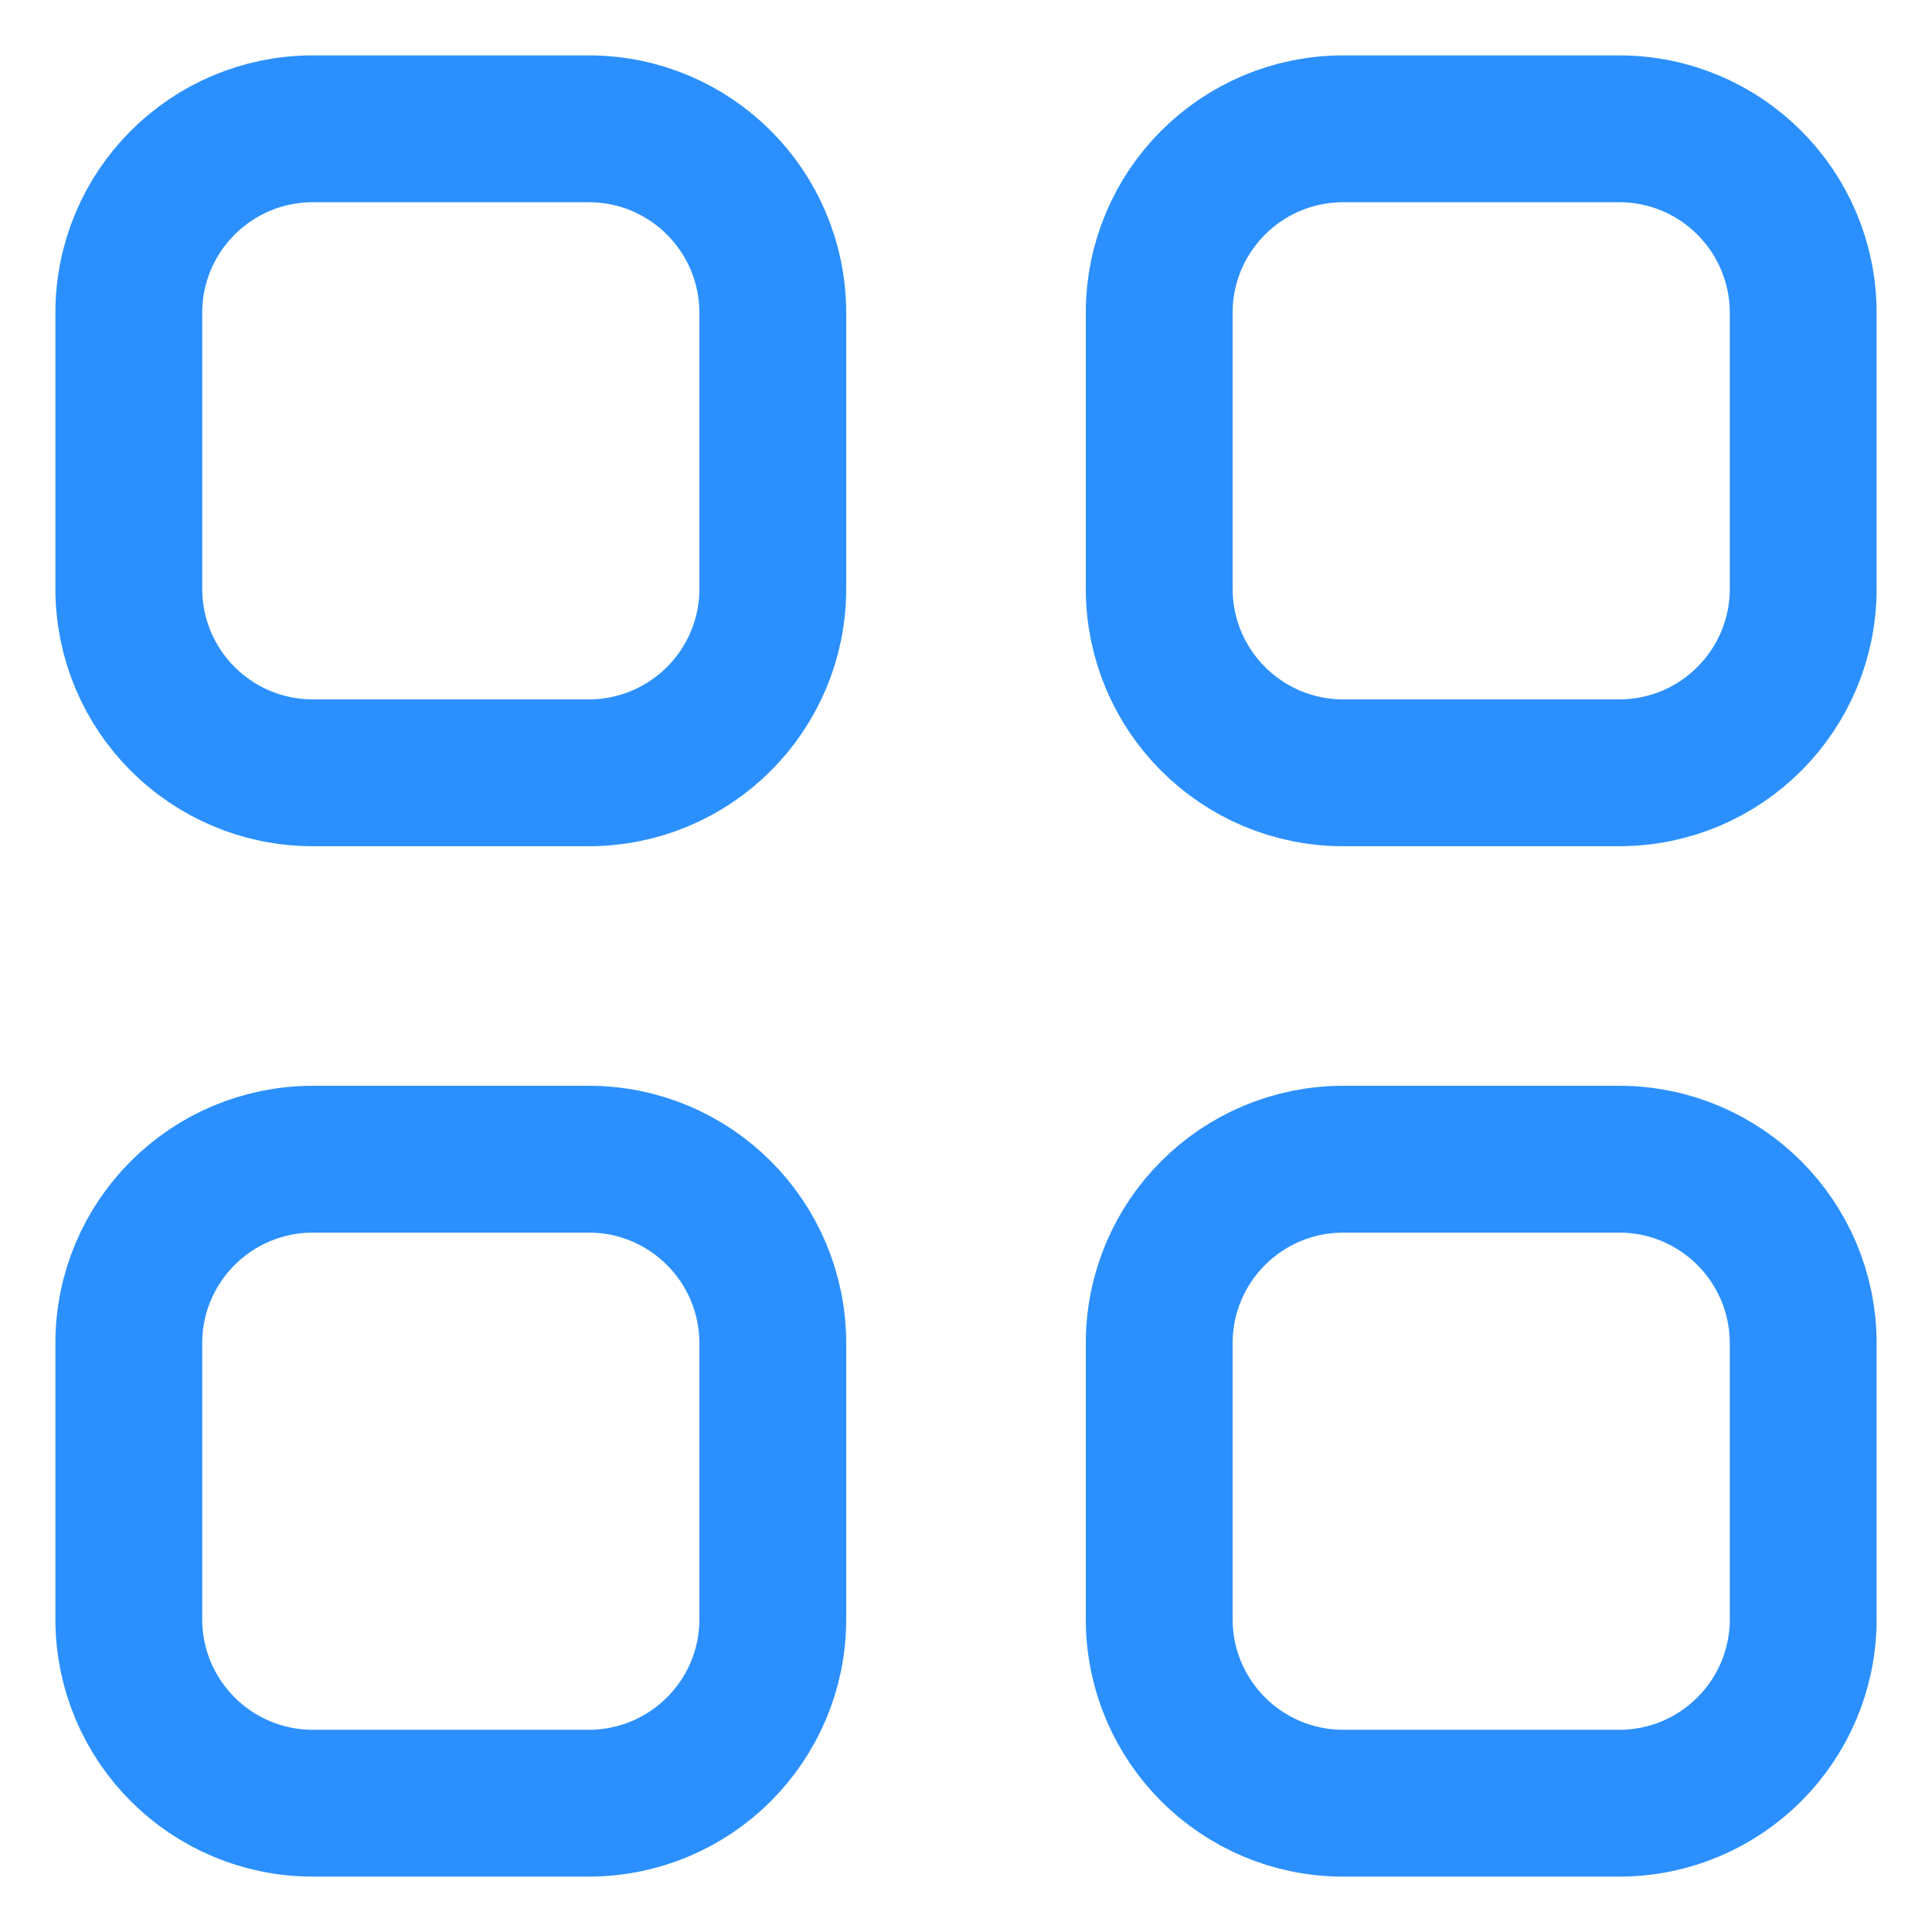 <svg width="15" height="15" fill="none" xmlns="http://www.w3.org/2000/svg" style="color:#2b90fe"><path d="M12.571 1H10.43C9.639 1 9 1.64 9 2.429V4.57C9 5.361 9.64 6 10.429 6h2.142C13.361 6 14 5.36 14 4.571V2.43C14 1.639 13.36 1 12.571 1ZM4.571 1H2.43C1.639 1 1 1.64 1 2.429V4.57C1 5.361 1.64 6 2.429 6H4.57C5.361 6 6 5.36 6 4.571V2.43C6 1.639 5.36 1 4.571 1ZM12.571 9H10.43C9.639 9 9 9.64 9 10.429v2.142c0 .79.64 1.429 1.429 1.429h2.142c.79 0 1.429-.64 1.429-1.429V10.43C14 9.639 13.36 9 12.571 9ZM4.571 9H2.43C1.639 9 1 9.64 1 10.429v2.142C1 13.361 1.64 14 2.429 14H4.57C5.361 14 6 13.36 6 12.571V10.43C6 9.639 5.36 9 4.571 9Z" stroke="currentColor" stroke-width="1.14" stroke-linecap="round" stroke-linejoin="round"/></svg>